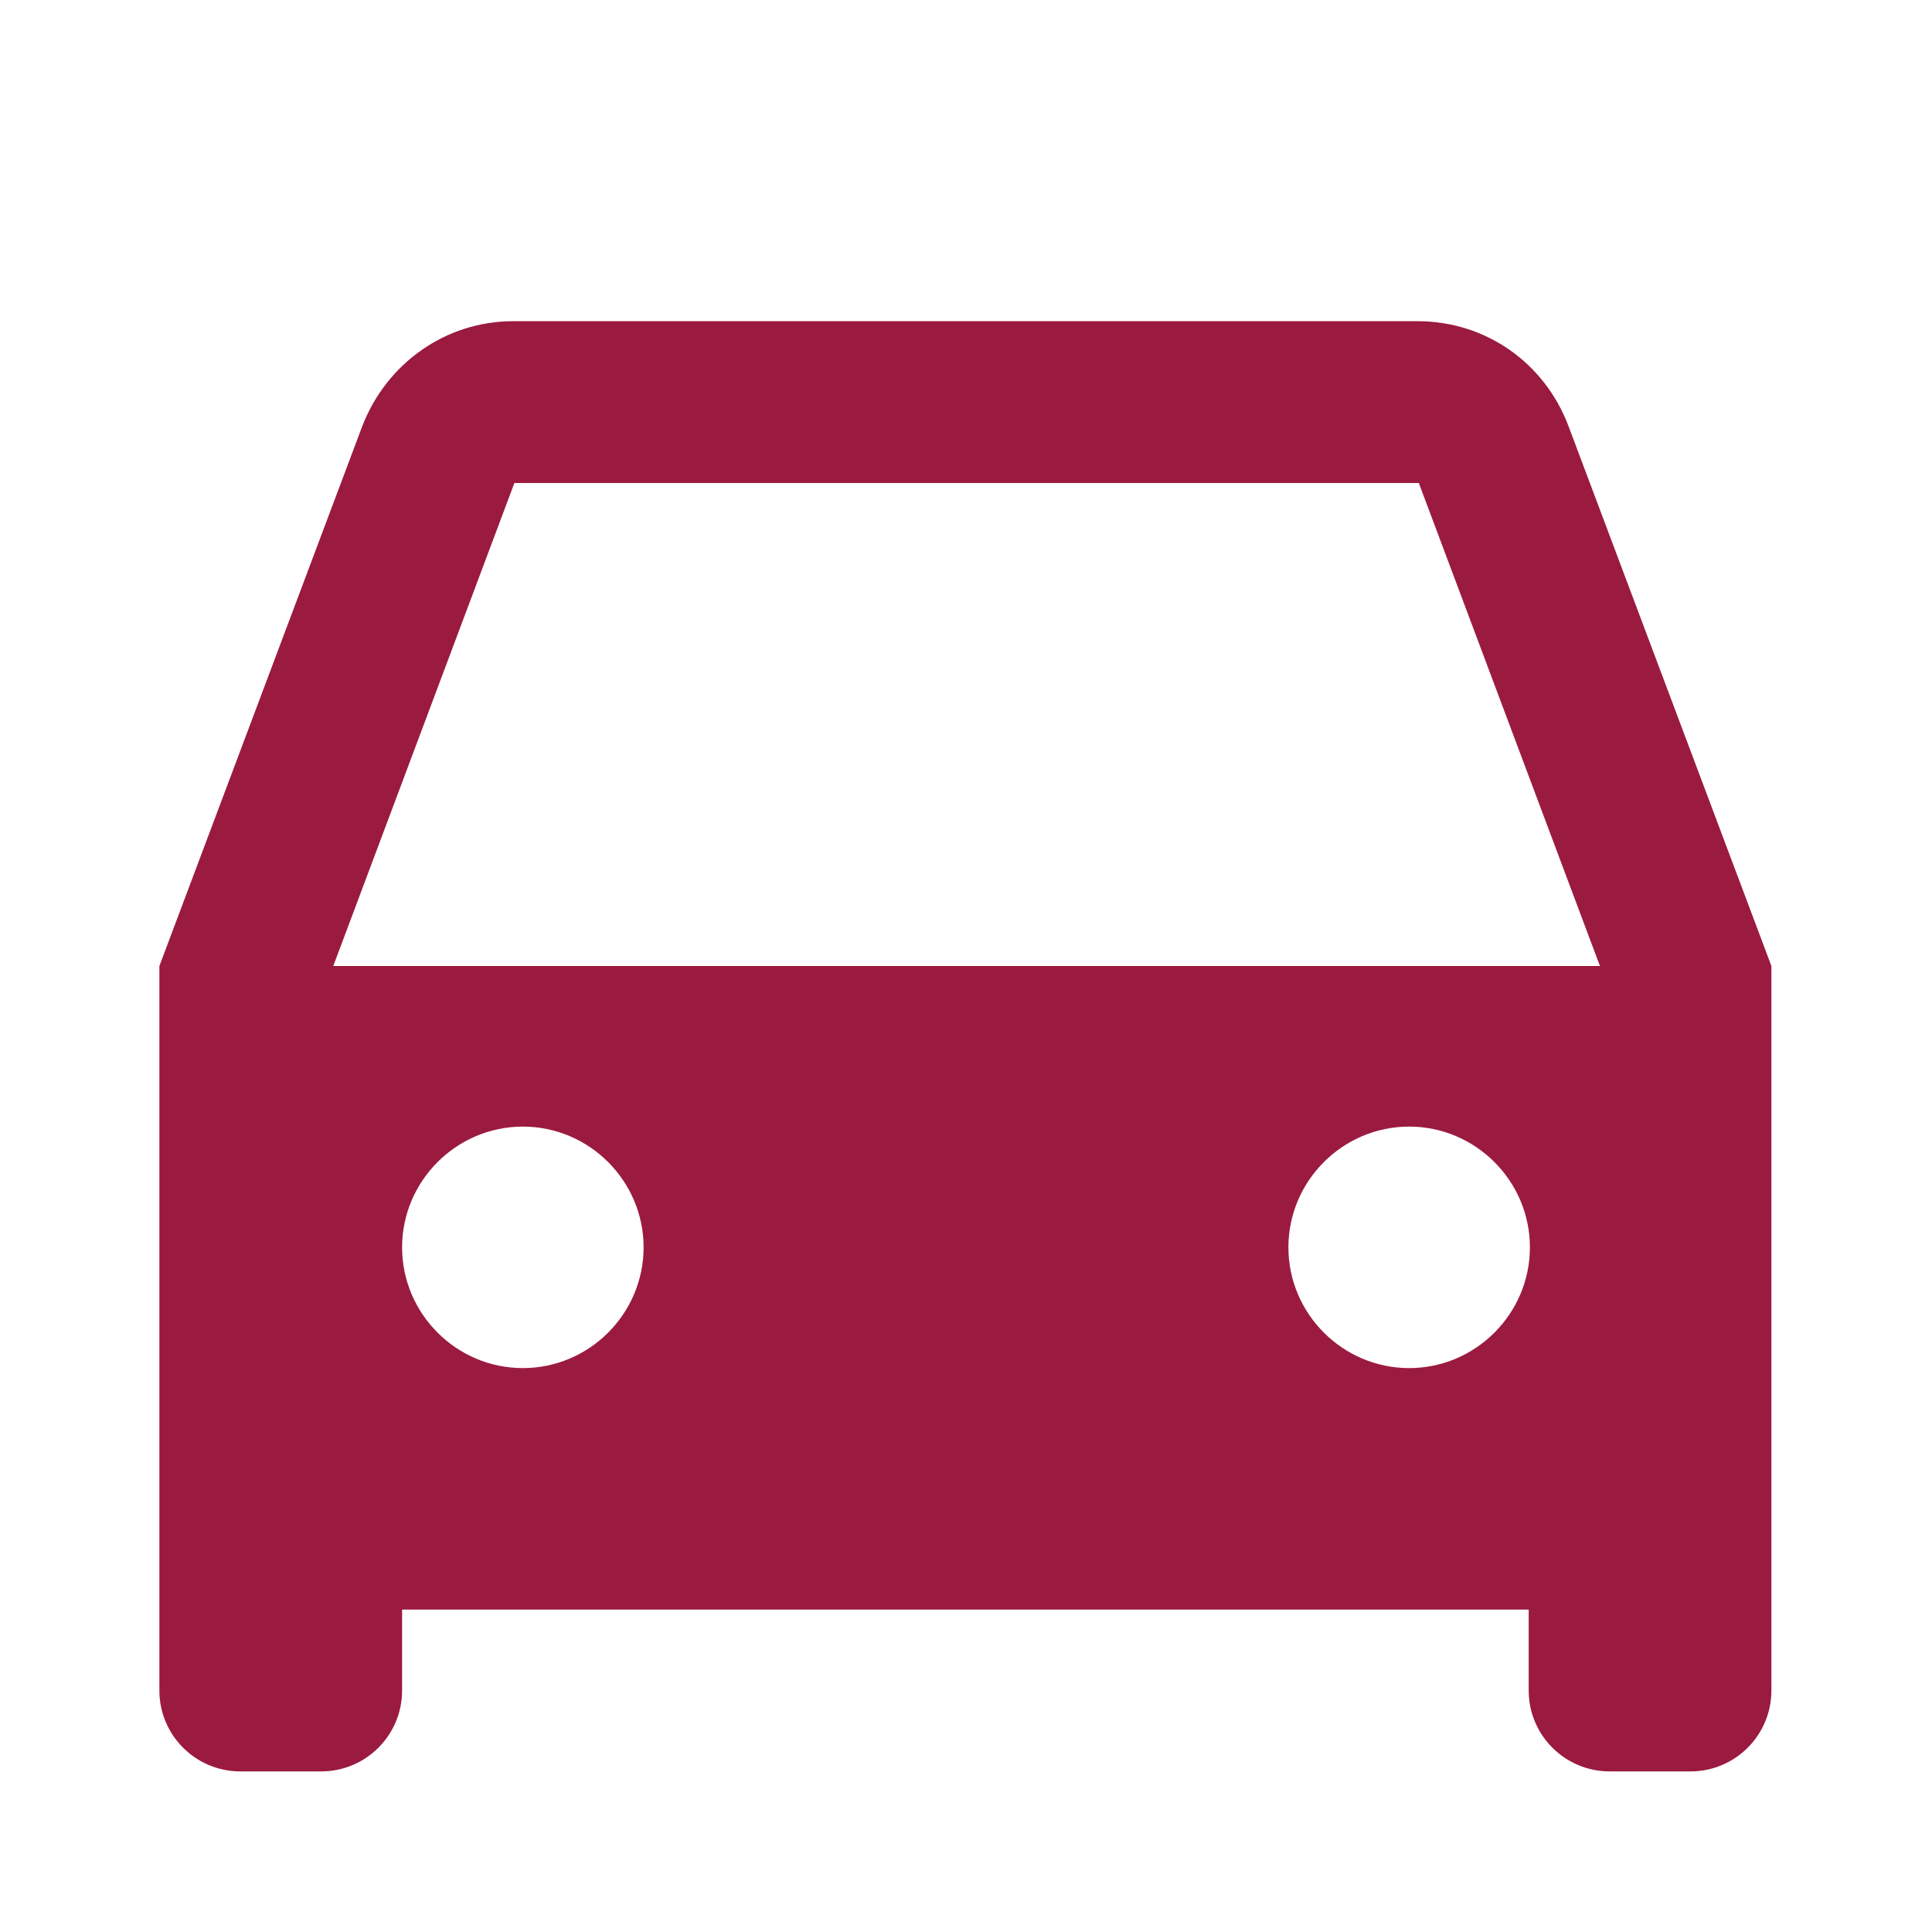 <?xml version="1.0" encoding="UTF-8"?> <svg xmlns="http://www.w3.org/2000/svg" id="Car-Fill--Streamline-Remix-Fill" version="1.1" viewBox="0 0 16 16"><defs><style> .st0 { fill: #9b1a40; } </style></defs><path class="st0" d="M12.67,13.33H3.33v.67c0,.37-.3.67-.67.67h-.67c-.37,0-.67-.3-.67-.67v-6l1.68-4.47c.2-.52.69-.87,1.25-.87h7.49c.56,0,1.05.34,1.25.87l1.68,4.47v6c0,.37-.3.67-.67.67h-.67c-.37,0-.67-.3-.67-.67,0,0,0-.67,0-.67ZM2.76,8h10.49l-1.5-4h-7.49l-1.5,4ZM4.33,11.33c.55,0,1-.45,1-1s-.45-1-1-1-1,.45-1,1,.45,1,1,1ZM11.67,11.33c.55,0,1-.45,1-1s-.45-1-1-1-1,.45-1,1,.45,1,1,1Z"></path></svg> 